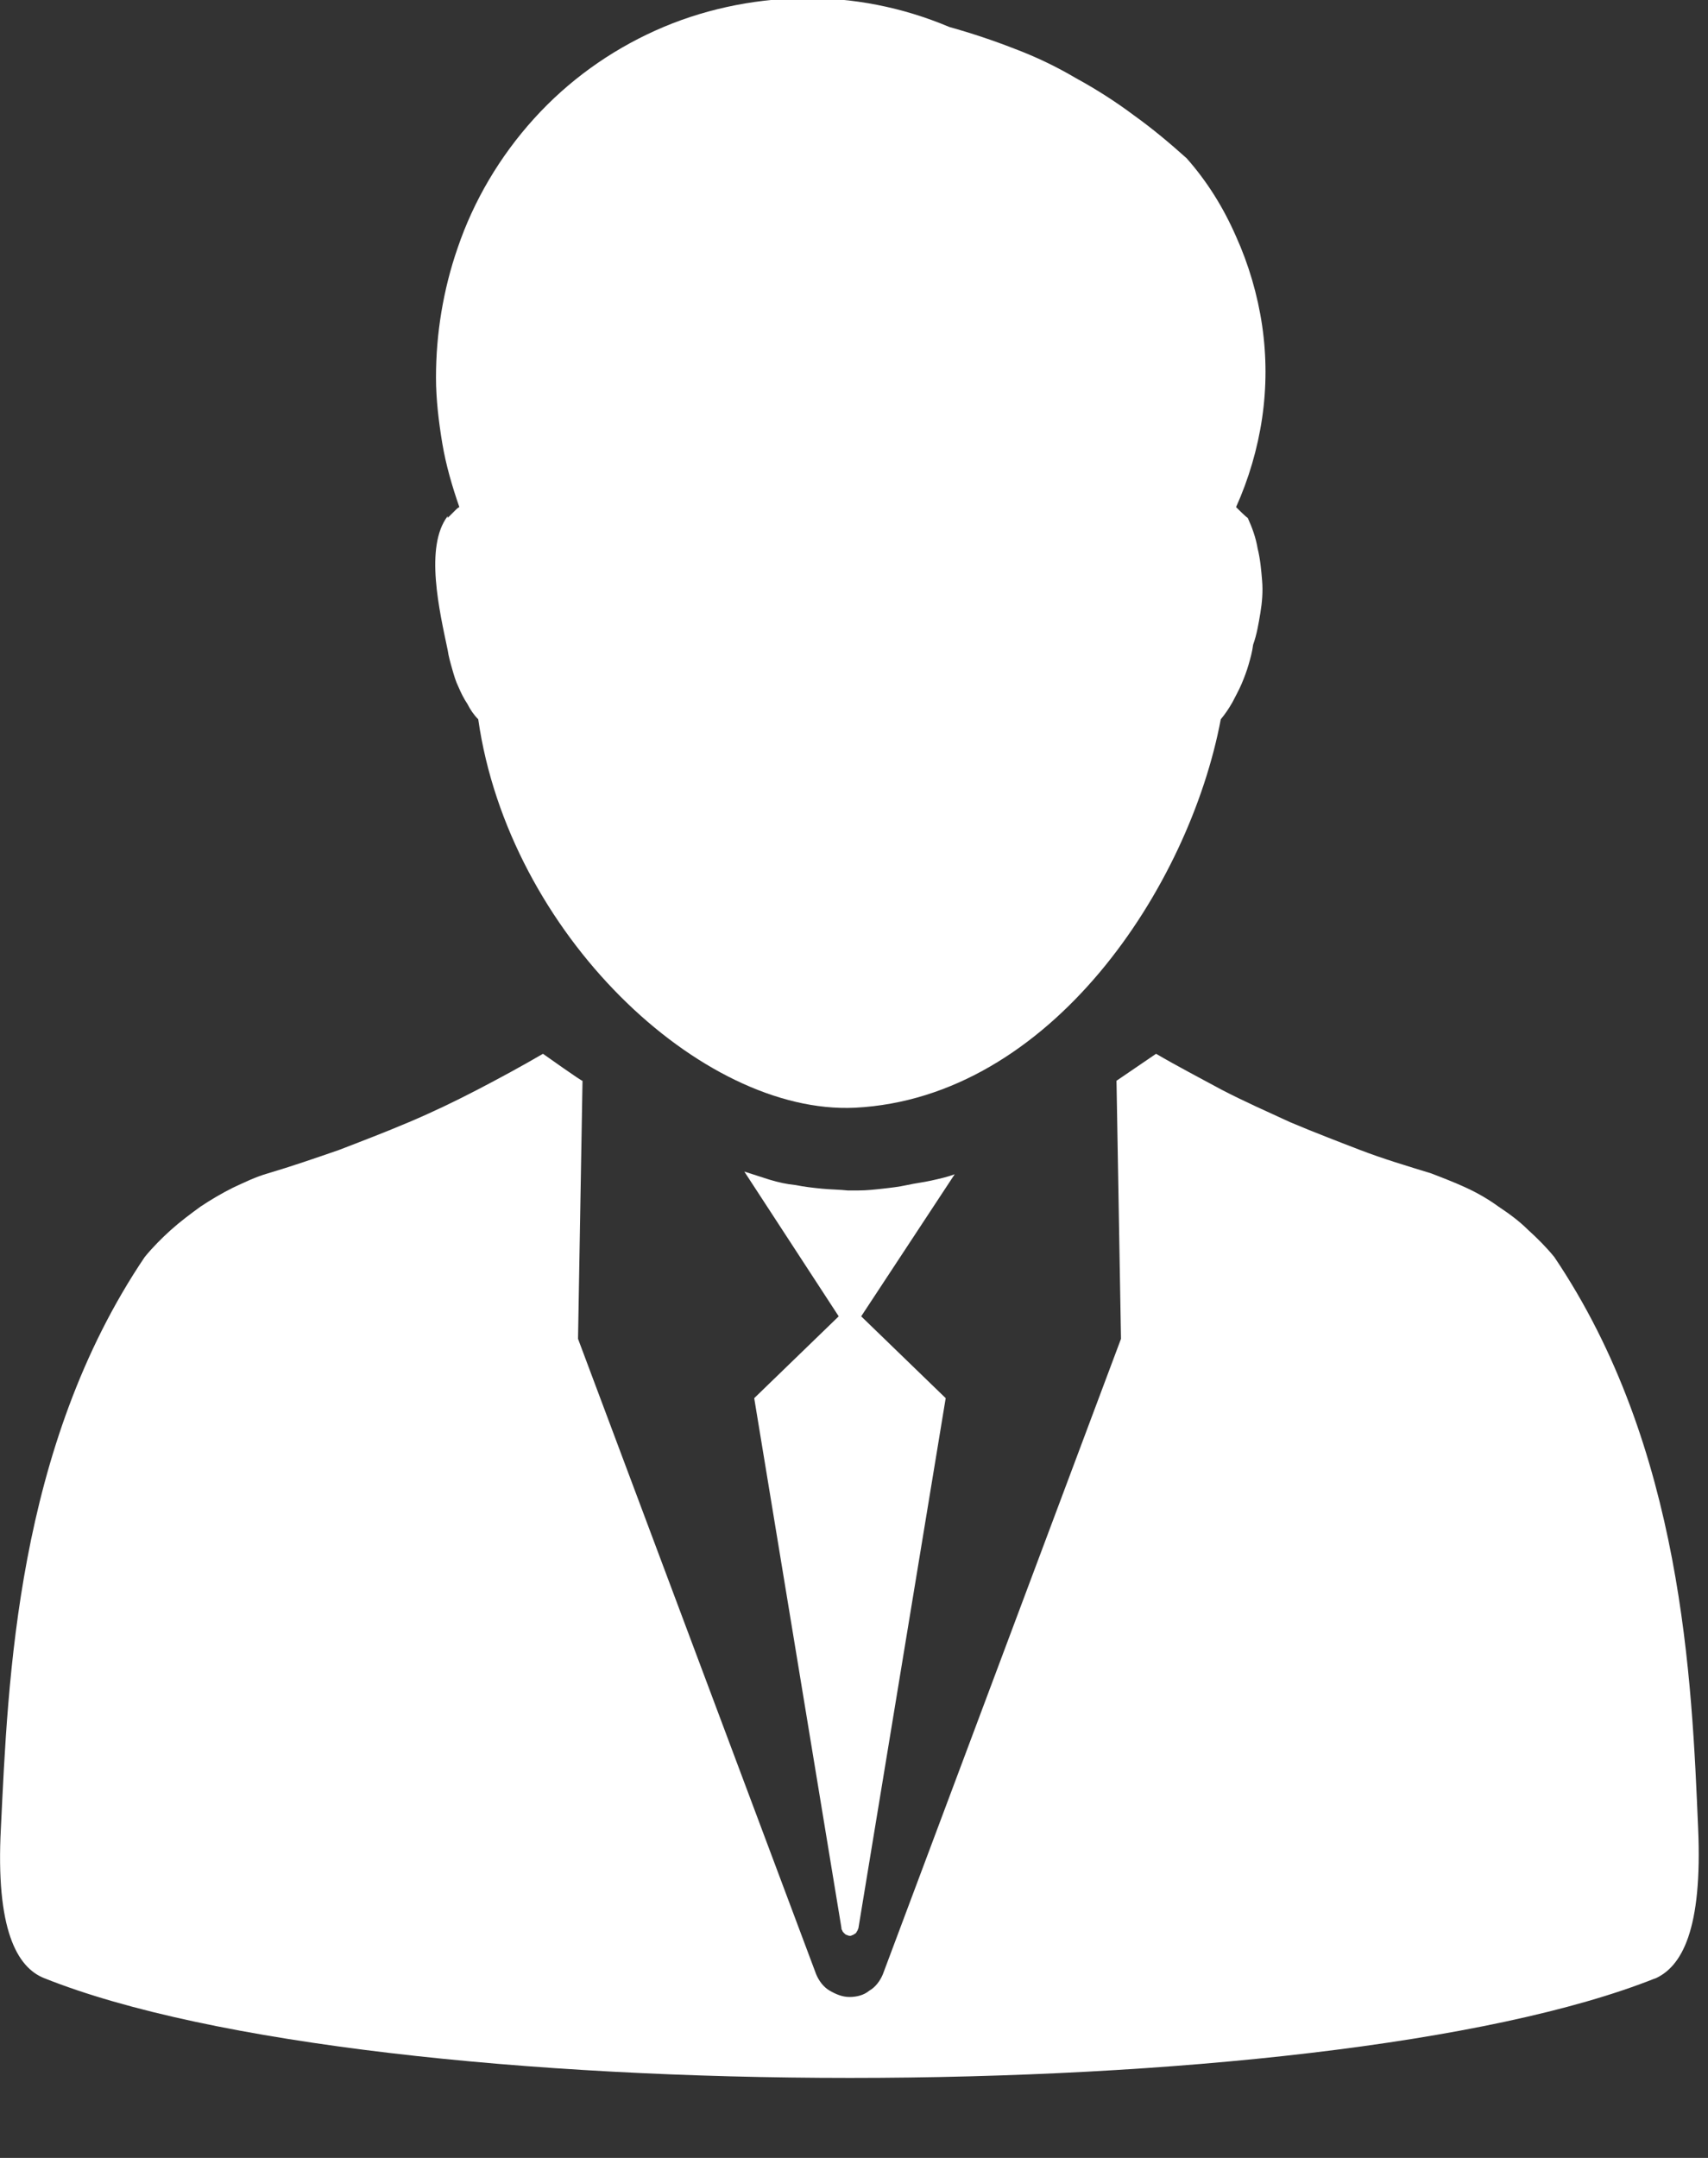 <svg version="1.2" baseProfile="tiny-ps" xmlns="http://www.w3.org/2000/svg" viewBox="0 0 19 24" width="19" height="24">
	<rect x="0" y="0" width="19" height="24" fill="#333333" stroke="none"/>
	<title>man-in-suit-and-tie-svg</title>
	<style>
		tspan { white-space:pre }
		.s0 { fill: #ffffff } 
	</style>
	<g id="man-in-suit-and-tie">
		<g id="Group_130">
			<path id="Path_145" class="s0" d="m4.98 5.76c0.01-0.01 0.02-0.02 0.03-0.03c0.01-0.01 0.02-0.02 0.03-0.03c0.01-0.01 0.02-0.02 0.03-0.03c0.01-0.01 0.02-0.02 0.04-0.03c-0.08-0.23-0.15-0.47-0.19-0.71c-0.04-0.24-0.07-0.49-0.07-0.73c0-0.25 0.02-0.49 0.06-0.73c0.04-0.24 0.1-0.48 0.18-0.71c0.18-0.53 0.47-1.02 0.85-1.44c0.38-0.42 0.84-0.75 1.35-0.98c0.51-0.23 1.07-0.35 1.63-0.36c0.56-0.01 1.12 0.1 1.64 0.32c0.25 0.07 0.49 0.15 0.72 0.24c0.24 0.09 0.47 0.2 0.69 0.33c0.22 0.12 0.44 0.26 0.64 0.41c0.21 0.15 0.4 0.31 0.59 0.48c0.23 0.26 0.41 0.55 0.55 0.87c0.14 0.31 0.24 0.65 0.29 0.99c0.05 0.34 0.05 0.69 0 1.03c-0.05 0.34-0.15 0.68-0.29 0.99c0.02 0.02 0.11 0.11 0.13 0.12c0.05 0.11 0.09 0.22 0.11 0.34c0.03 0.12 0.04 0.24 0.05 0.36c0.01 0.12 0 0.24-0.02 0.36c-0.02 0.12-0.04 0.24-0.08 0.35c-0.01 0.08-0.03 0.15-0.05 0.22c-0.02 0.07-0.05 0.15-0.08 0.22c-0.03 0.07-0.07 0.14-0.1 0.2c-0.04 0.07-0.08 0.13-0.13 0.19c-0.35 1.86-1.89 4.21-4.07 4.32c-1.71 0.08-3.85-1.94-4.19-4.32c-0.05-0.05-0.09-0.11-0.12-0.17c-0.04-0.06-0.07-0.12-0.1-0.19c-0.03-0.06-0.05-0.13-0.07-0.2c-0.02-0.07-0.04-0.14-0.05-0.21c-0.09-0.43-0.26-1.15 0-1.49z" />
			<path id="Path_146" class="s0" d="m18.42 22c-3.7 1.48-14.23 1.48-17.93 0c-0.3-0.12-0.54-0.54-0.48-1.67c0.08-1.64 0.17-4.23 1.6-6.35c0.09-0.11 0.19-0.21 0.29-0.3c0.1-0.09 0.22-0.18 0.33-0.26c0.12-0.08 0.24-0.15 0.36-0.21c0.13-0.06 0.25-0.12 0.39-0.16c0.27-0.08 0.53-0.17 0.79-0.26c0.26-0.1 0.52-0.2 0.78-0.31c0.26-0.11 0.51-0.23 0.76-0.36c0.25-0.13 0.49-0.26 0.73-0.4c0 0 0.45 0.32 0.44 0.3c0 0.01-0.05 2.87-0.05 2.87l2.65 7.07c0.03 0.07 0.08 0.14 0.15 0.18c0.07 0.04 0.14 0.07 0.22 0.07c0.08 0 0.16-0.02 0.22-0.07c0.07-0.04 0.12-0.11 0.15-0.18l2.65-7.07l-0.05-2.87l0.44-0.3c0.24 0.14 0.49 0.27 0.73 0.4c0.25 0.13 0.5 0.24 0.76 0.36c0.26 0.11 0.52 0.21 0.78 0.31c0.26 0.1 0.53 0.18 0.79 0.26c0.13 0.05 0.26 0.1 0.39 0.16c0.13 0.06 0.25 0.13 0.36 0.21c0.12 0.08 0.23 0.16 0.33 0.26c0.1 0.09 0.2 0.19 0.29 0.3c1.43 2.12 1.53 4.71 1.6 6.35c0.05 1.13-0.18 1.55-0.49 1.68z" />
			<path id="Path_147" class="s0" d="m9.55 13.24c0.09 0 0.18-0.01 0.27-0.02c0.09-0.01 0.18-0.02 0.27-0.04c0.09-0.02 0.18-0.03 0.27-0.05c0.09-0.02 0.18-0.04 0.26-0.07l-1.04 1.58l0.94 0.91l-0.97 5.89c0 0.01-0.01 0.02-0.01 0.03c-0.01 0.01-0.01 0.02-0.02 0.03c-0.01 0.01-0.02 0.01-0.03 0.02c-0.01 0-0.02 0.01-0.03 0.01c-0.01 0-0.02 0-0.04-0.01c-0.01 0-0.02-0.01-0.03-0.02c-0.01-0.01-0.02-0.02-0.02-0.03c-0.01-0.01-0.01-0.02-0.01-0.03l-0.97-5.89l0.94-0.91l-1.05-1.61c0.09 0.03 0.19 0.06 0.28 0.09c0.1 0.03 0.19 0.05 0.29 0.06c0.1 0.02 0.19 0.03 0.29 0.04c0.1 0.01 0.2 0.01 0.29 0.02h0.12h0z" />
		</g>
	</g>
</svg>